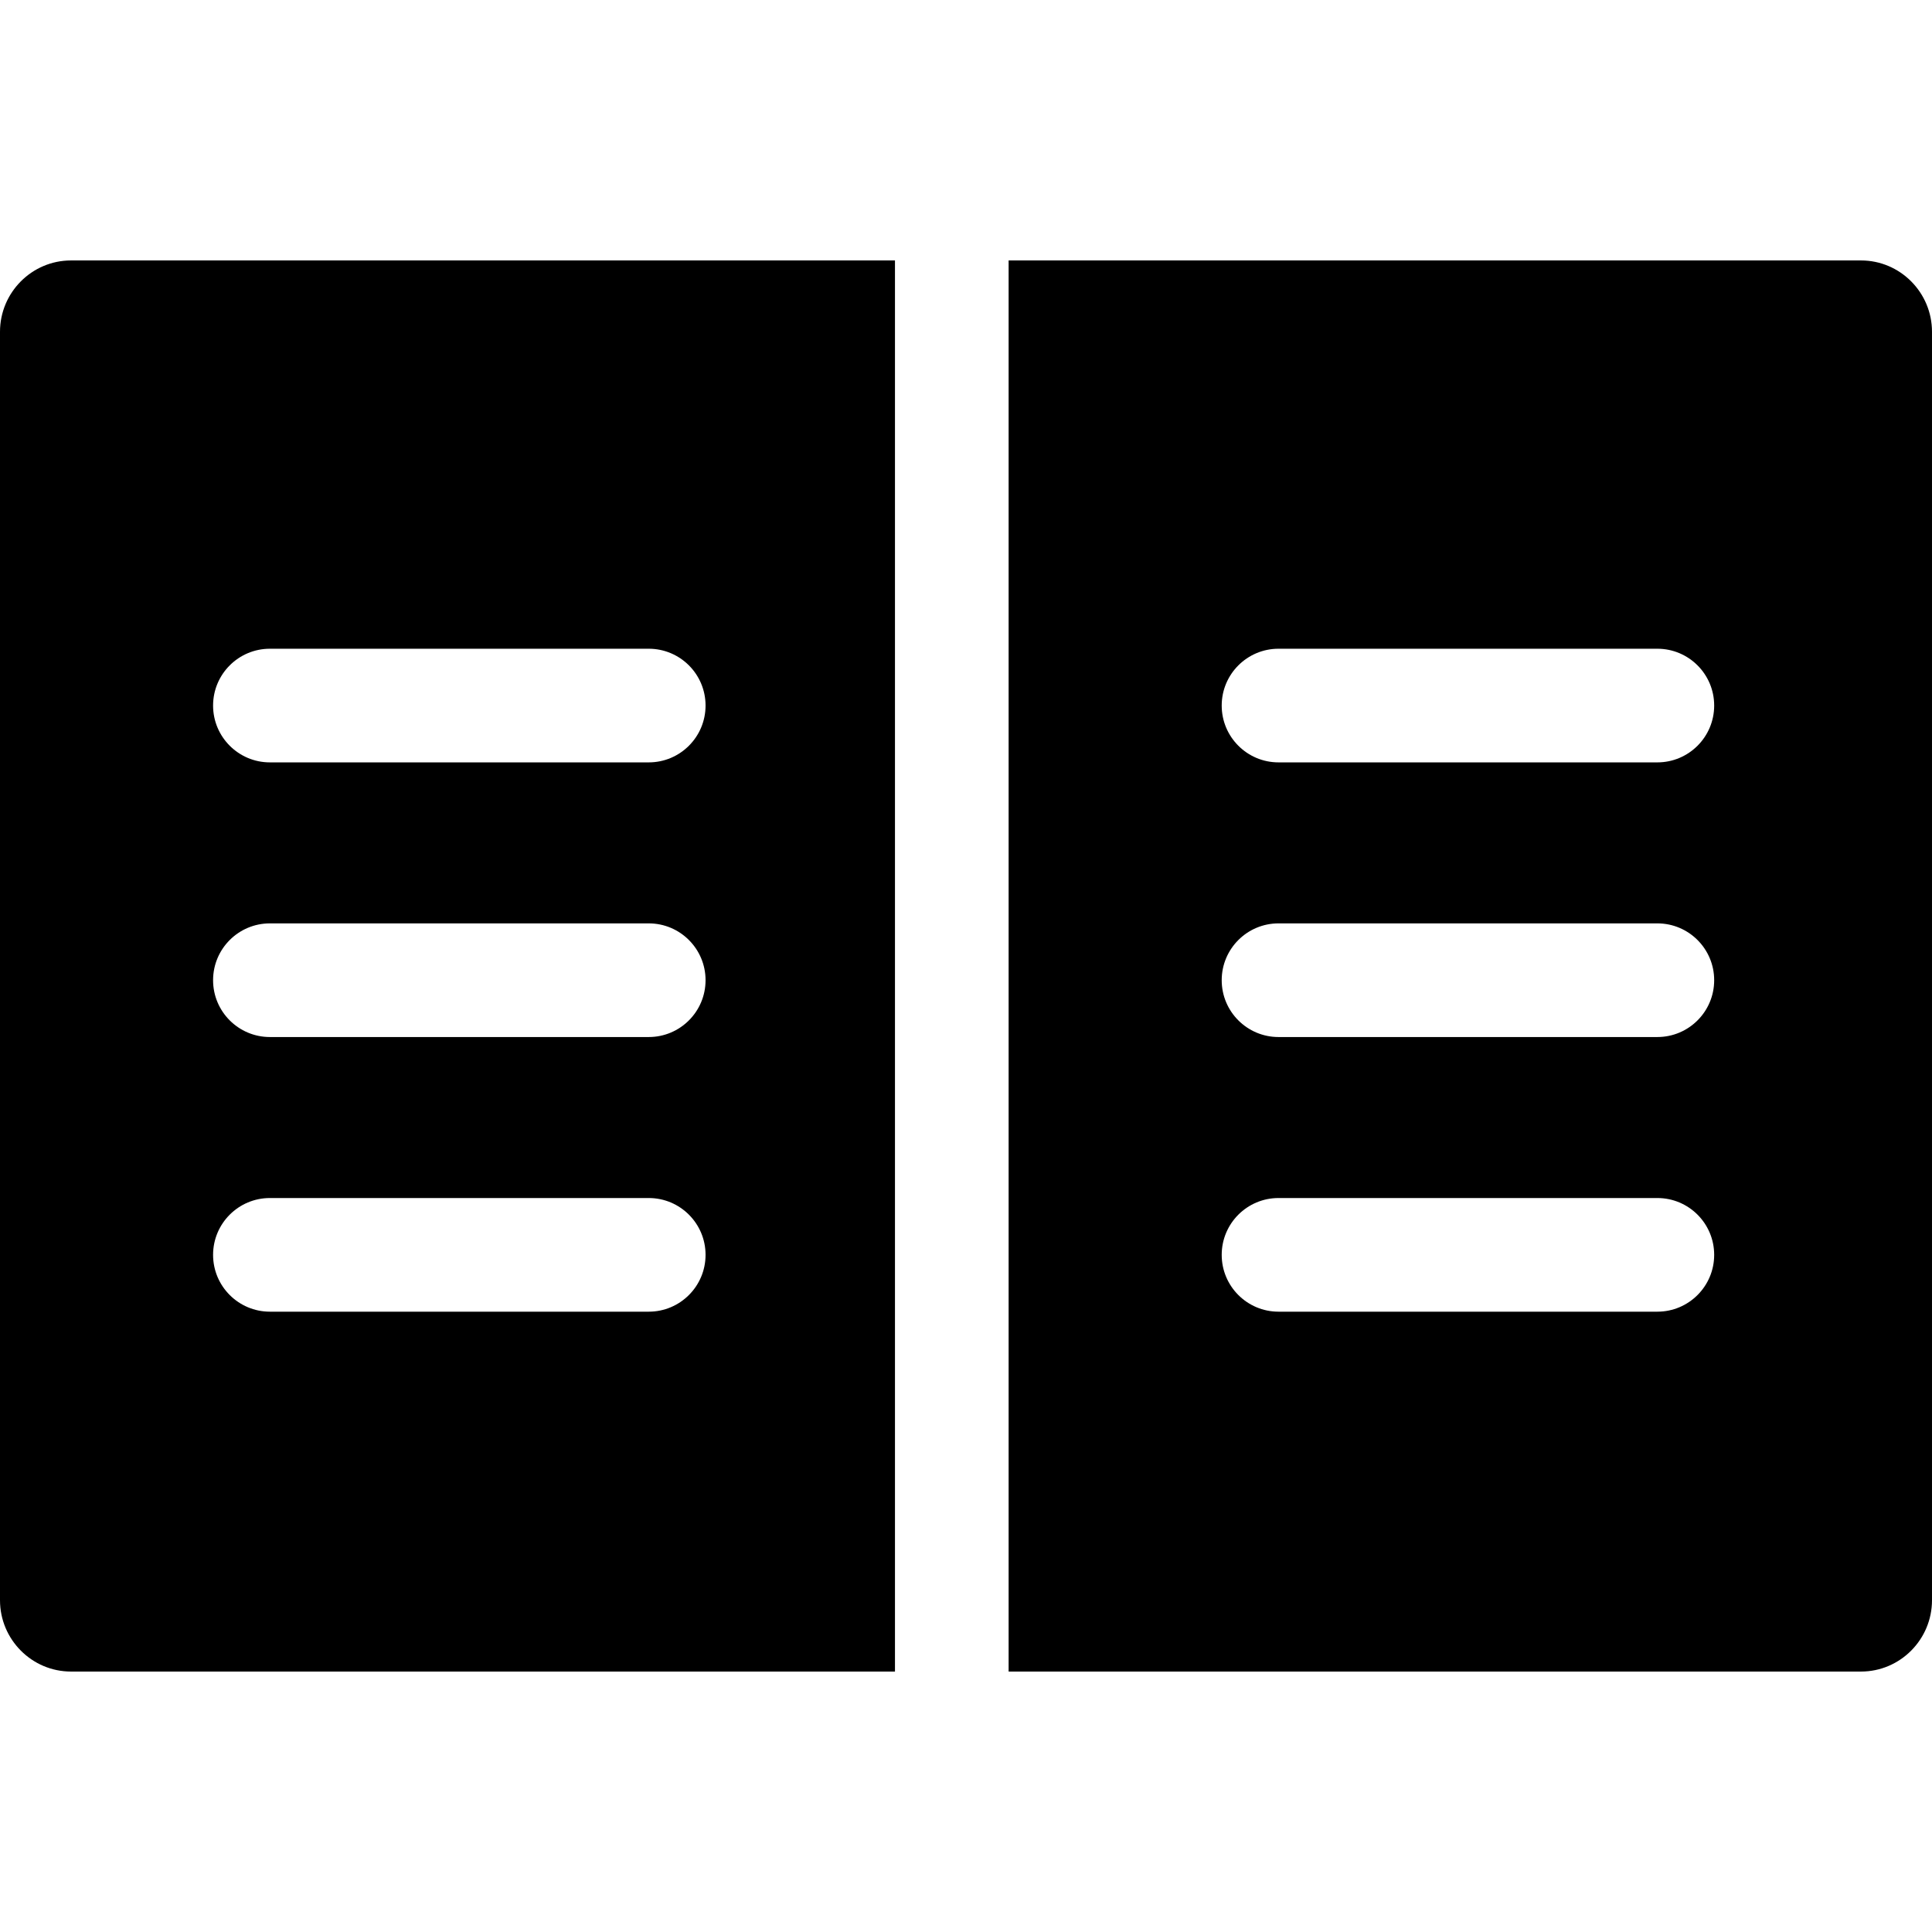 <?xml version="1.0" encoding="iso-8859-1"?>
<!-- Generator: Adobe Illustrator 19.0.0, SVG Export Plug-In . SVG Version: 6.00 Build 0)  -->
<svg version="1.1" id="Layer_1" xmlns="http://www.w3.org/2000/svg" xmlns:xlink="http://www.w3.org/1999/xlink" x="0px" y="0px"
	 viewBox="0 0 512 512" style="enable-background:new 0 0 512 512;" xml:space="preserve">
<g>
	<g>
		<path d="M493.177,69.02H267.294V442.98h225.882c10.396,0,18.823-8.507,18.823-18.903V87.922
			C512,77.527,503.572,69.02,493.177,69.02z M439.216,347.608H338.824c-8.316,0-15.059-6.743-15.059-15.059
			c0-8.316,6.743-15.059,15.059-15.059h100.392c8.316,0,15.059,6.743,15.059,15.059
			C454.275,340.865,447.532,347.608,439.216,347.608z M439.216,274.824H338.824c-8.316,0-15.059-6.743-15.059-15.059
			c0-8.316,6.743-15.059,15.059-15.059h100.392c8.316,0,15.059,6.743,15.059,15.059
			C454.275,268.081,447.532,274.824,439.216,274.824z M439.216,202.039H338.824c-8.316,0-15.059-6.743-15.059-15.059
			s6.743-15.059,15.059-15.059h100.392c8.316,0,15.059,6.743,15.059,15.059S447.532,202.039,439.216,202.039z"/>
	</g>
</g>
<g>
	<g>
		<path d="M18.824,69.02C8.428,69.02,0,77.527,0,87.922v336.156c0,10.396,8.428,18.903,18.824,18.903h218.353V69.02H18.824z
			 M171.922,347.608H71.529c-8.316,0-15.059-6.743-15.059-15.059c0-8.316,6.743-15.059,15.059-15.059h100.392
			c8.316,0,15.059,6.743,15.059,15.059C186.98,340.865,180.238,347.608,171.922,347.608z M171.922,274.824H71.529
			c-8.316,0-15.059-6.743-15.059-15.059c0-8.316,6.743-15.059,15.059-15.059h100.392c8.316,0,15.059,6.743,15.059,15.059
			C186.98,268.081,180.238,274.824,171.922,274.824z M171.922,202.039H71.529c-8.316,0-15.059-6.743-15.059-15.059
			s6.743-15.059,15.059-15.059h100.392c8.316,0,15.059,6.743,15.059,15.059S180.238,202.039,171.922,202.039z"/>
	</g>
</g>
<g>
</g>
<g>
</g>
<g>
</g>
<g>
</g>
<g>
</g>
<g>
</g>
<g>
</g>
<g>
</g>
<g>
</g>
<g>
</g>
<g>
</g>
<g>
</g>
<g>
</g>
<g>
</g>
<g>
</g>
</svg>
